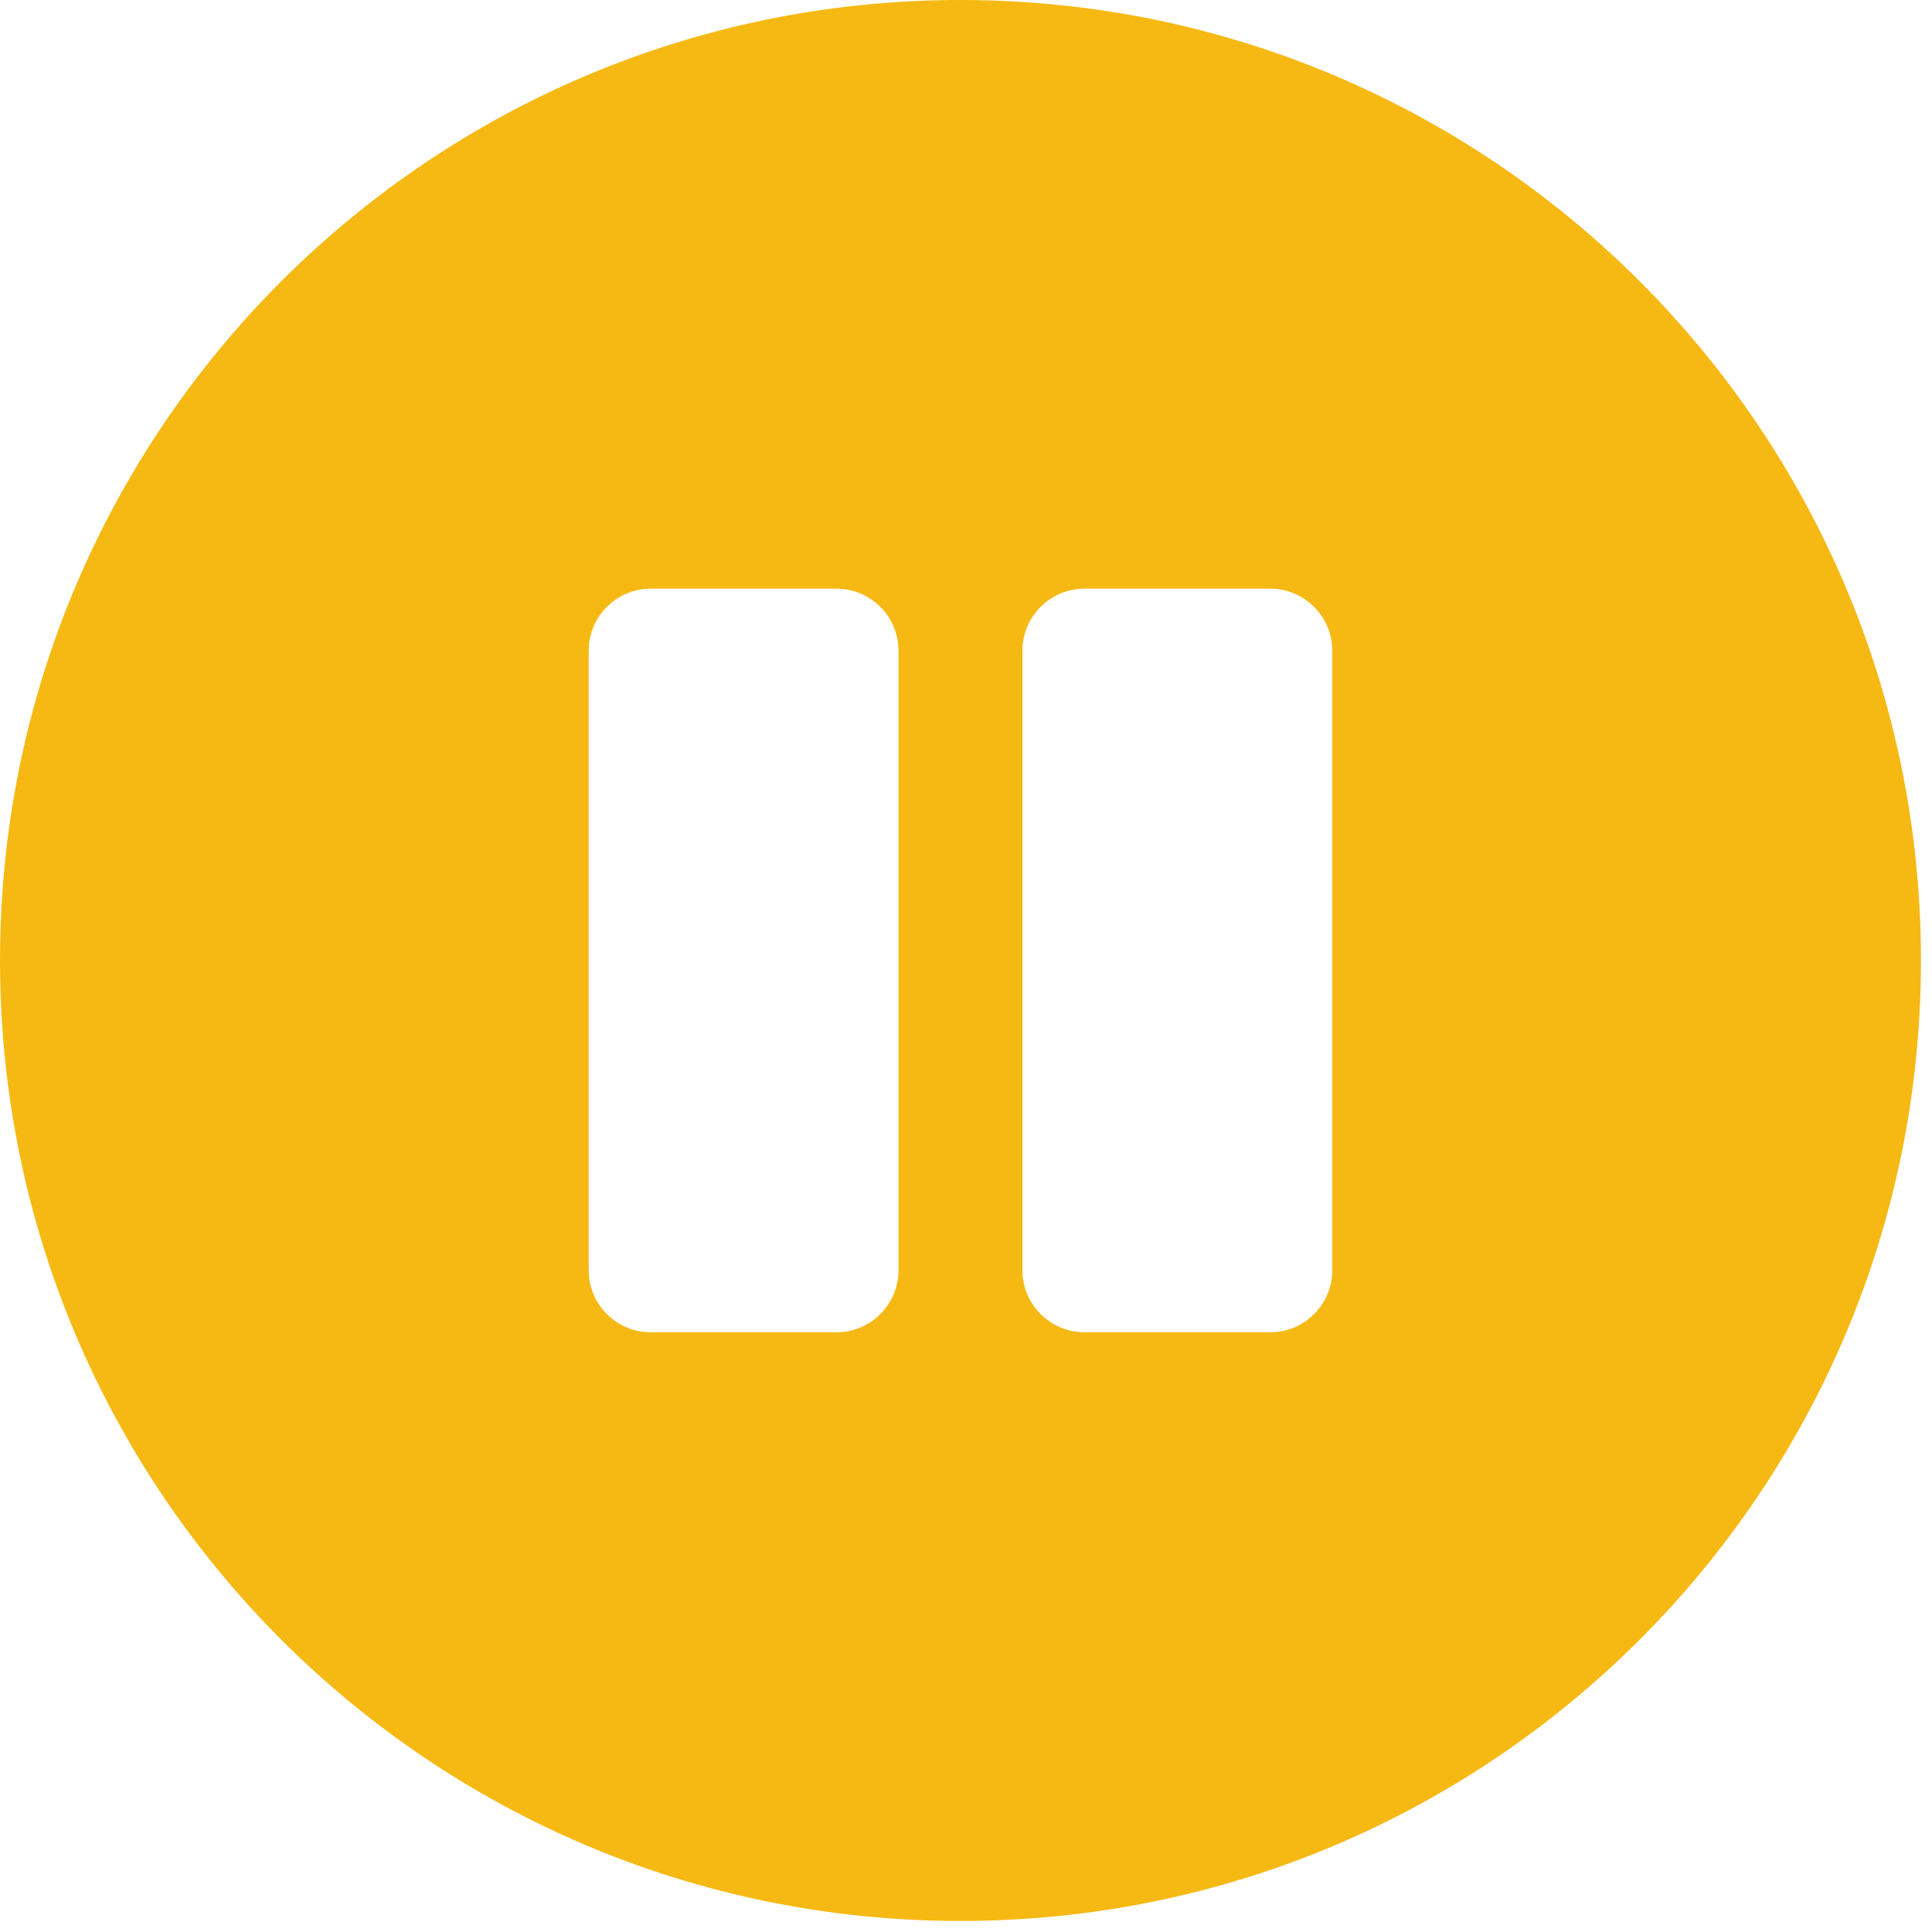 <svg width="87" height="87" viewBox="0 0 87 87" fill="none" xmlns="http://www.w3.org/2000/svg">
<path fill-rule="evenodd" clip-rule="evenodd" d="M43.251 0C19.358 0 0 19.358 0 43.251C0 67.144 19.358 86.503 43.251 86.503C67.144 86.503 86.503 67.144 86.503 43.251C86.503 19.358 67.144 0 43.251 0ZM40.461 57.203C40.461 58.738 39.205 59.994 37.671 59.994H29.299C27.765 59.994 26.509 58.738 26.509 57.203V29.299C26.509 27.765 27.765 26.509 29.299 26.509H37.671C39.205 26.509 40.461 27.765 40.461 29.299V57.203ZM59.994 57.203C59.994 58.738 58.738 59.994 57.203 59.994H48.832C47.297 59.994 46.042 58.738 46.042 57.203V29.299C46.042 27.765 47.297 26.509 48.832 26.509H57.203C58.738 26.509 59.994 27.765 59.994 29.299V57.203Z" fill="#F6B914"/>
</svg>
